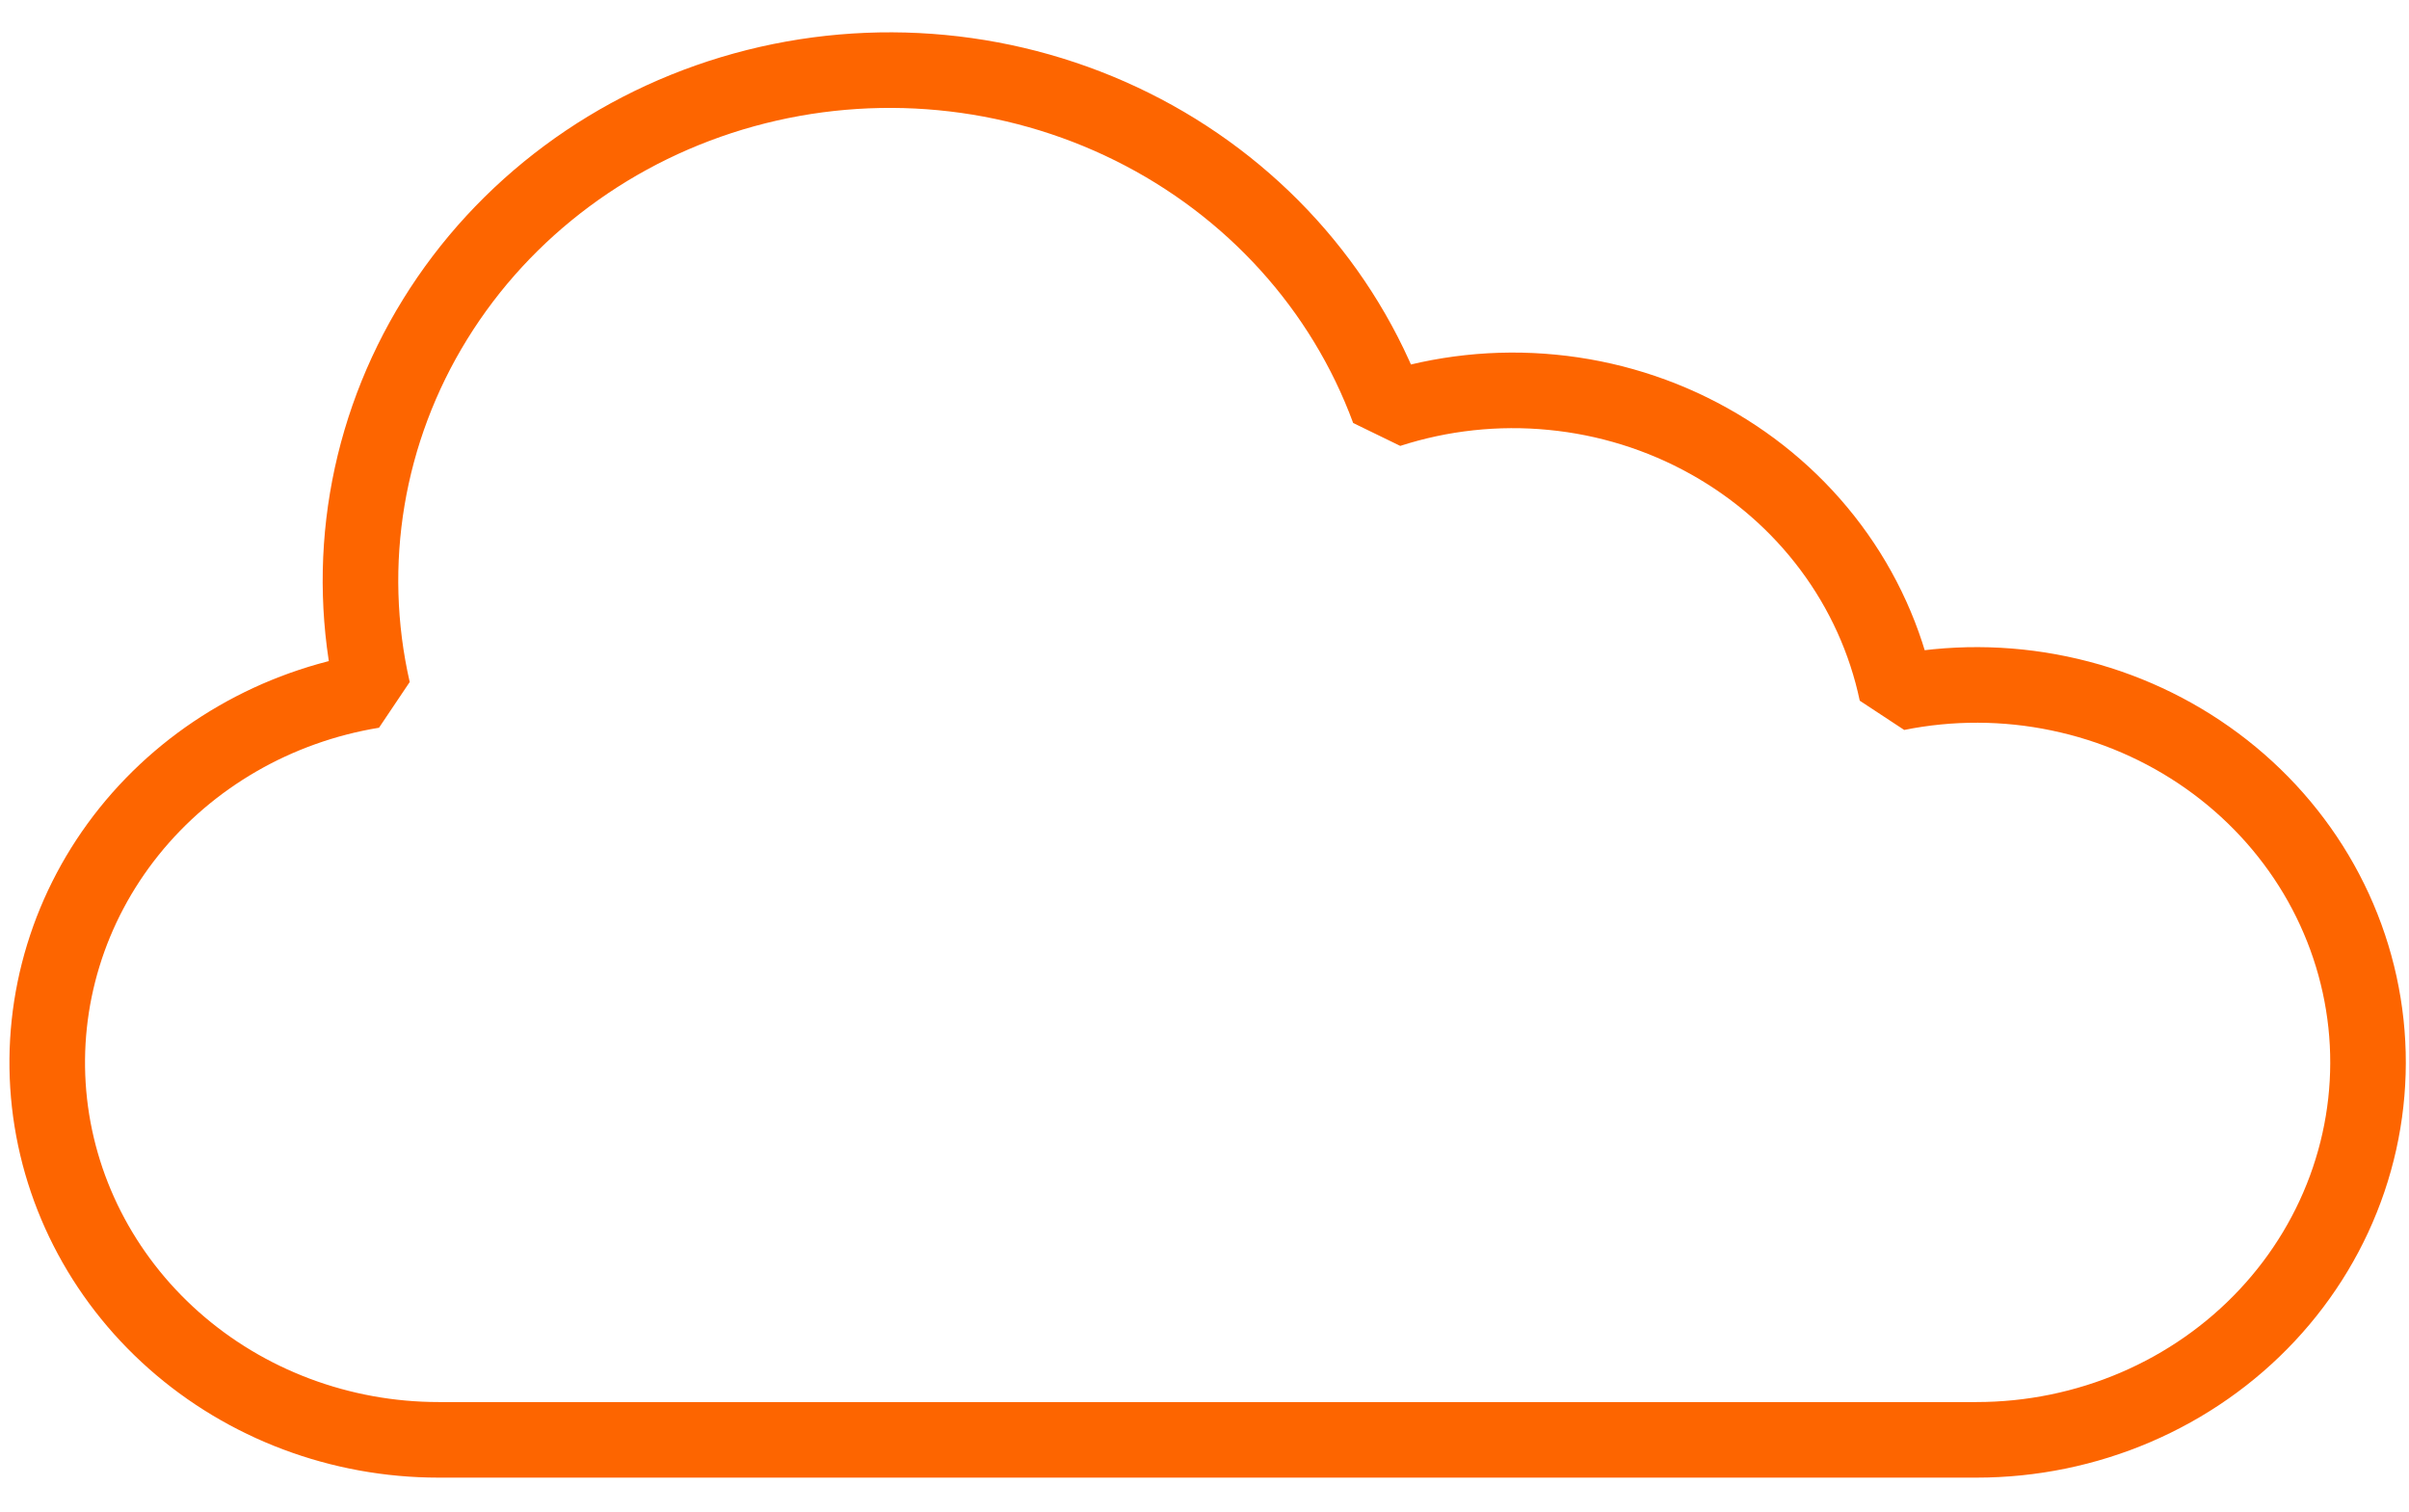 <svg width="51" height="32" viewBox="0 0 51 32" fill="none" xmlns="http://www.w3.org/2000/svg">
<path d="M3.679 28.373C5.208 29.728 7.209 30.48 9.285 30.48H30.899H41.846C43.005 30.48 44.153 30.245 45.212 29.791C46.272 29.337 47.222 28.673 47.999 27.842C48.776 27.012 49.363 26.033 49.723 24.97C50.083 23.907 50.208 22.782 50.089 21.67C49.97 20.557 49.61 19.481 49.033 18.511C48.455 17.541 47.673 16.699 46.736 16.039C45.8 15.379 44.73 14.916 43.596 14.68C42.463 14.443 41.29 14.439 40.155 14.668C39.921 13.558 39.446 12.508 38.76 11.589C38.074 10.669 37.193 9.901 36.176 9.335C35.159 8.768 34.029 8.417 32.86 8.304C31.692 8.19 30.511 8.318 29.398 8.678C28.444 6.086 26.502 3.942 23.967 2.683C21.431 1.424 18.494 1.145 15.752 1.902C13.011 2.659 10.672 4.395 9.212 6.758C7.752 9.12 7.28 11.93 7.894 14.616C5.847 14.952 4.006 16.017 2.734 17.6C1.463 19.183 0.855 21.169 1.029 23.164C1.204 25.159 2.15 27.018 3.679 28.373Z" stroke="#FD6500" stroke-width="1.6" stroke-linecap="square" stroke-linejoin="bevel"/>
</svg>
